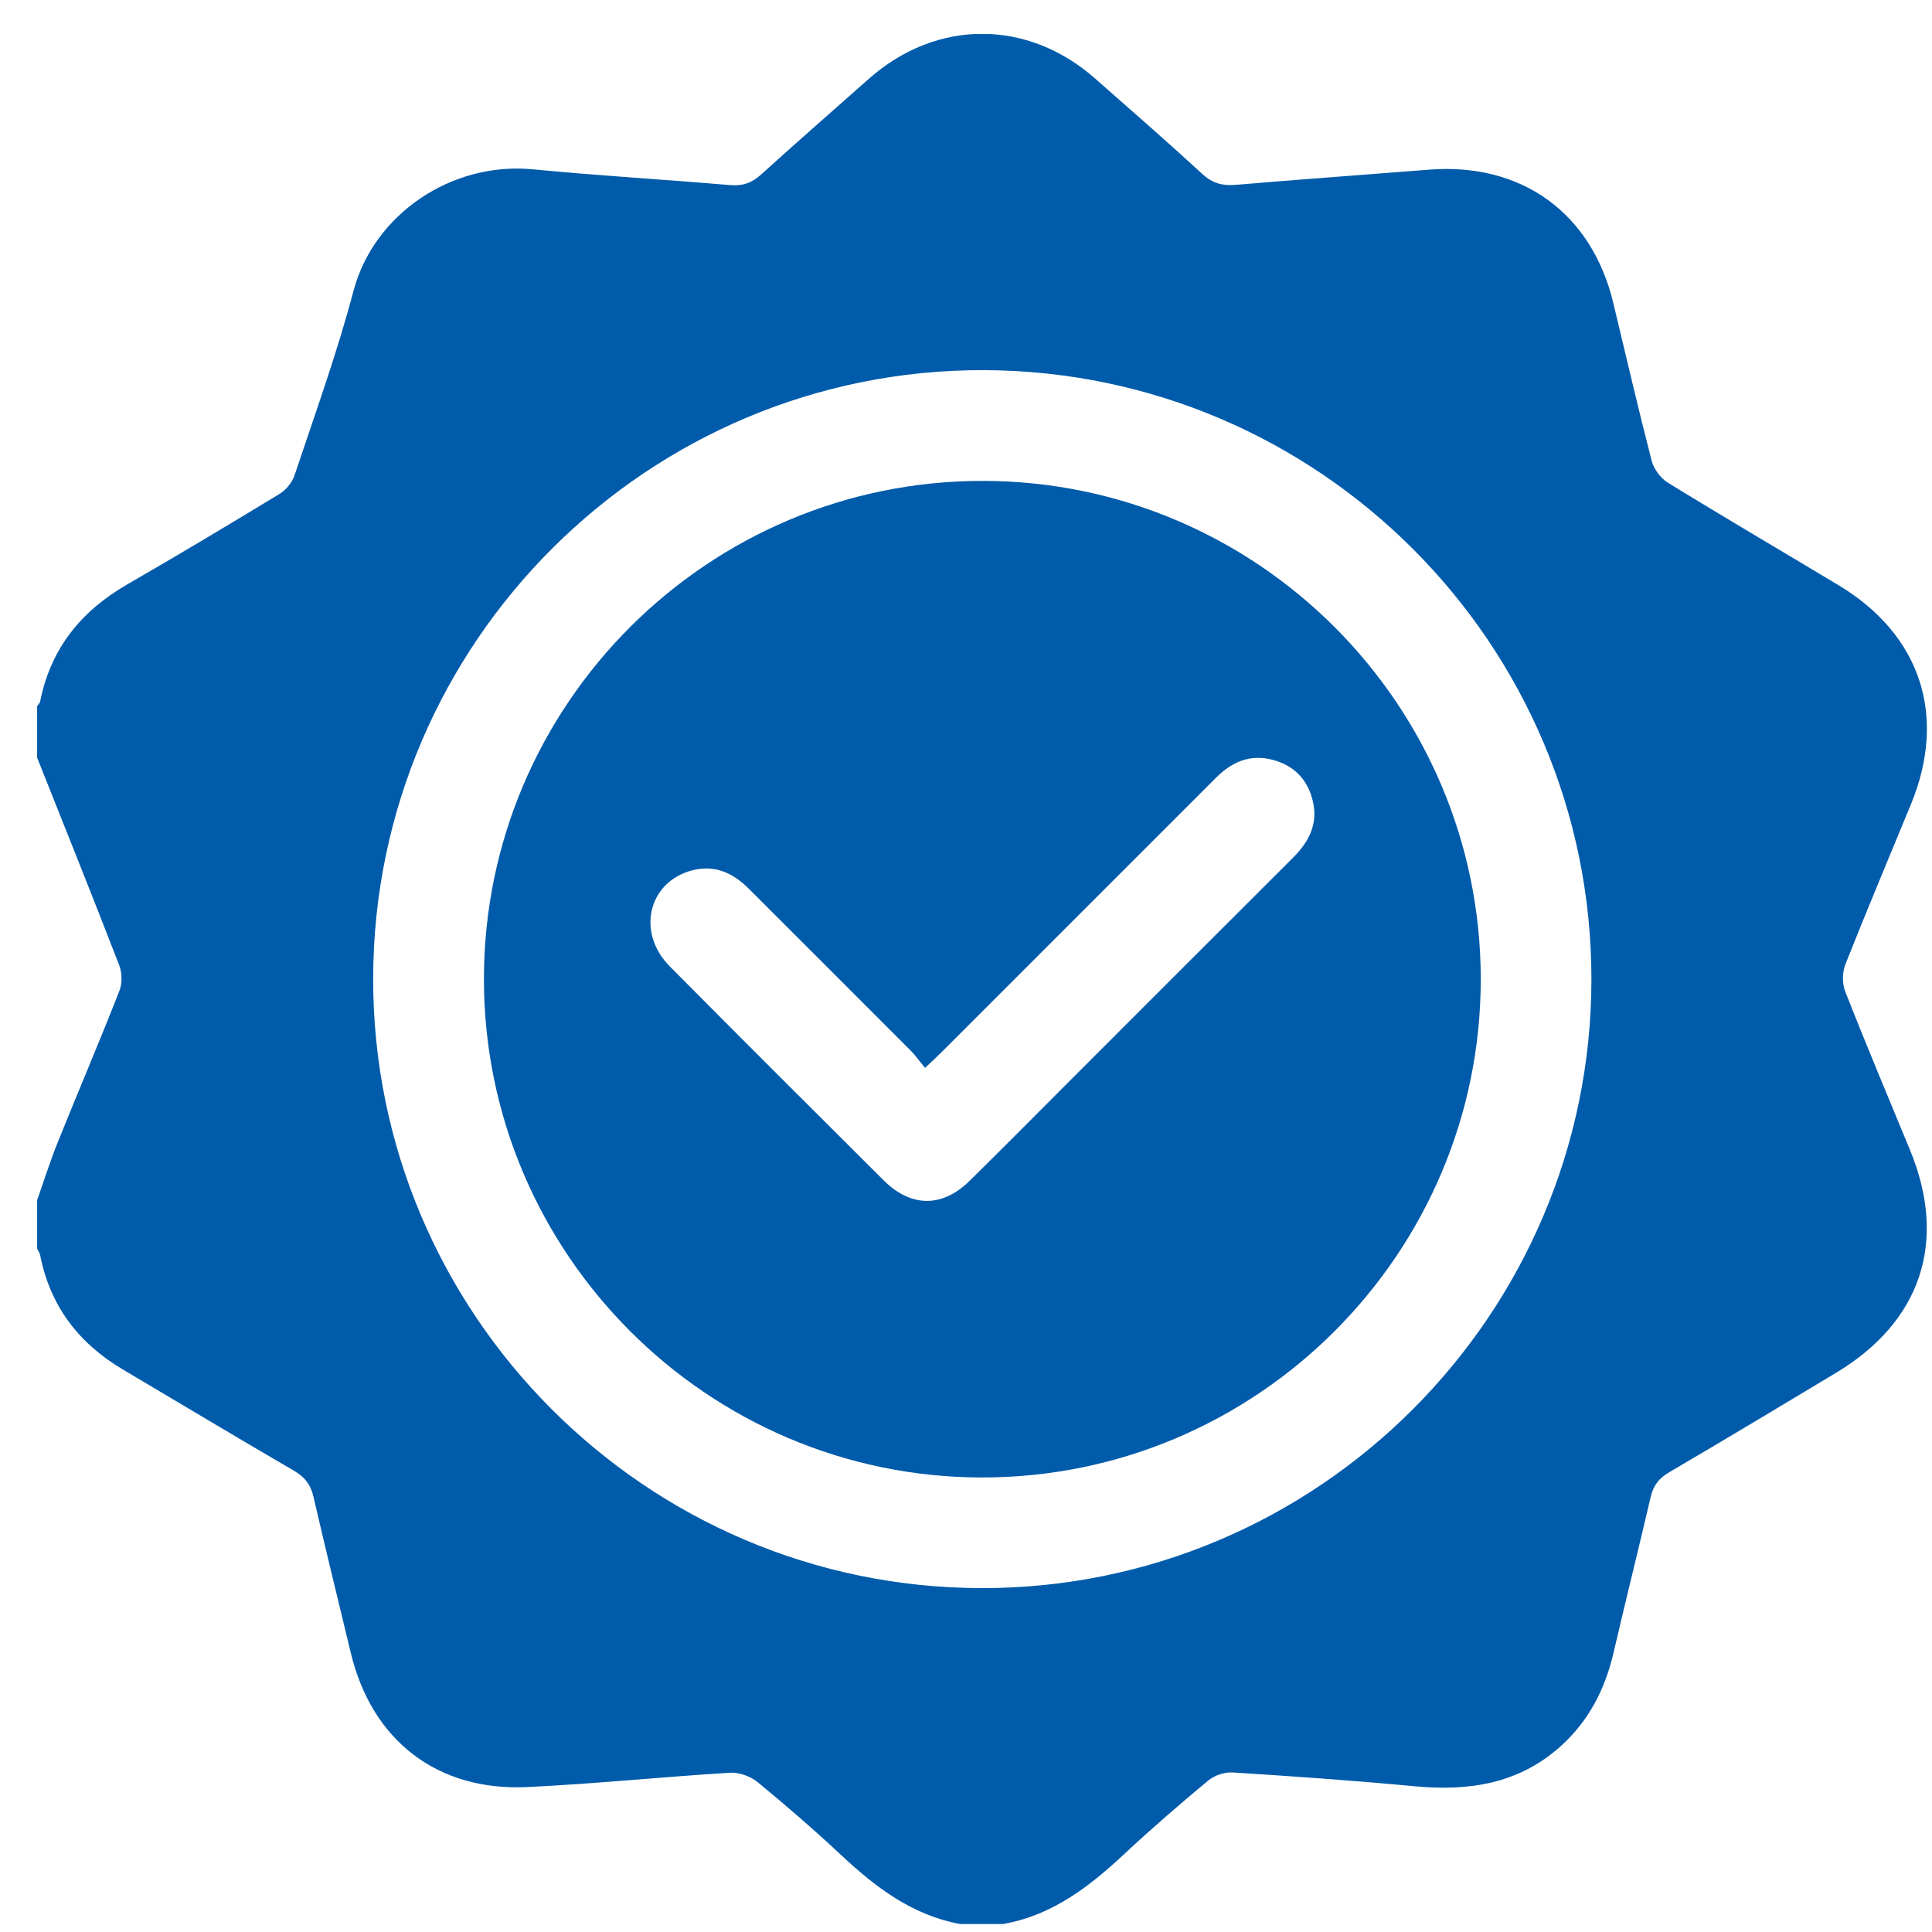 <svg width="46" height="46" viewBox="0 0 46 46" fill="none" xmlns="http://www.w3.org/2000/svg">
<g clip-path="url(#clip0_311_2593)">
<path d="M23.914 45.81H22.86C21.717 45.599 20.845 44.934 20.021 44.163C19.38 43.563 18.715 42.987 18.036 42.43C17.866 42.291 17.596 42.195 17.38 42.208C15.775 42.306 14.171 42.471 12.563 42.549C10.413 42.654 8.853 41.442 8.352 39.353C8.054 38.116 7.751 36.882 7.465 35.643C7.398 35.349 7.256 35.165 6.994 35.014C5.629 34.22 4.275 33.407 2.917 32.602C1.869 31.979 1.19 31.09 0.955 29.879C0.944 29.825 0.907 29.776 0.881 29.726C0.881 29.345 0.881 28.965 0.881 28.584C1.045 28.121 1.192 27.649 1.376 27.194C1.86 25.991 2.37 24.799 2.843 23.591C2.913 23.415 2.908 23.164 2.839 22.983C2.2 21.332 1.54 19.686 0.884 18.039C0.884 17.628 0.884 17.22 0.884 16.809C0.909 16.775 0.946 16.744 0.955 16.706C1.204 15.444 1.93 14.549 3.03 13.914C4.248 13.212 5.453 12.491 6.652 11.762C6.809 11.667 6.958 11.485 7.015 11.311C7.501 9.854 8.025 8.408 8.417 6.926C8.897 5.109 10.742 3.843 12.693 4.032C14.253 4.183 15.816 4.273 17.378 4.407C17.682 4.434 17.902 4.355 18.124 4.153C18.971 3.386 19.831 2.634 20.686 1.877C22.296 0.452 24.459 0.448 26.073 1.869C26.93 2.623 27.792 3.374 28.632 4.147C28.873 4.367 29.112 4.428 29.423 4.401C30.955 4.271 32.487 4.162 34.019 4.04C36.229 3.864 37.899 5.071 38.413 7.22C38.713 8.471 39.004 9.724 39.325 10.969C39.375 11.166 39.538 11.386 39.712 11.493C41.058 12.321 42.421 13.12 43.777 13.935C45.728 15.109 46.366 17.041 45.5 19.146C44.978 20.416 44.444 21.682 43.938 22.96C43.863 23.151 43.859 23.419 43.934 23.608C44.431 24.874 44.959 26.127 45.477 27.383C46.376 29.563 45.741 31.47 43.712 32.688C42.394 33.478 41.079 34.272 39.752 35.048C39.503 35.192 39.367 35.364 39.302 35.641C39.014 36.88 38.704 38.114 38.417 39.353C38.216 40.216 37.83 40.971 37.166 41.57C36.166 42.474 34.973 42.652 33.682 42.53C32.24 42.394 30.793 42.293 29.347 42.201C29.156 42.189 28.915 42.272 28.767 42.394C28.091 42.956 27.425 43.53 26.784 44.129C25.949 44.909 25.071 45.594 23.912 45.804L23.914 45.81ZM23.369 37.812C31.361 37.825 37.887 31.313 37.891 23.319C37.895 15.342 31.412 8.838 23.428 8.813C15.437 8.788 8.903 15.287 8.885 23.283C8.866 31.273 15.374 37.802 23.371 37.812H23.369Z" fill="#005BAA"/>
<path d="M11.522 23.311C11.522 16.765 16.865 11.437 23.413 11.45C29.945 11.462 35.256 16.786 35.256 23.315C35.256 29.86 29.911 35.191 23.365 35.178C16.837 35.165 11.522 29.837 11.522 23.311ZM22.026 25.425C21.885 25.258 21.793 25.124 21.68 25.011C20.399 23.726 19.112 22.445 17.829 21.16C17.452 20.783 17.018 20.584 16.481 20.722C15.433 20.995 15.146 22.202 15.947 23.009C17.638 24.713 19.338 26.409 21.038 28.102C21.69 28.752 22.434 28.756 23.086 28.115C23.912 27.303 24.723 26.482 25.541 25.664C27.291 23.916 29.037 22.164 30.79 20.418C31.165 20.043 31.385 19.618 31.259 19.079C31.14 18.568 30.819 18.228 30.305 18.092C29.769 17.949 29.333 18.138 28.955 18.515C26.782 20.689 24.608 22.862 22.434 25.036C22.323 25.147 22.206 25.254 22.023 25.428L22.026 25.425Z" fill="#005BAA"/>
</g>
<defs>
<clipPath id="clip0_311_2593">
<rect width="45" height="45" fill="white" transform="translate(0.884 0.811)"/>
</clipPath>
</defs>
</svg>
